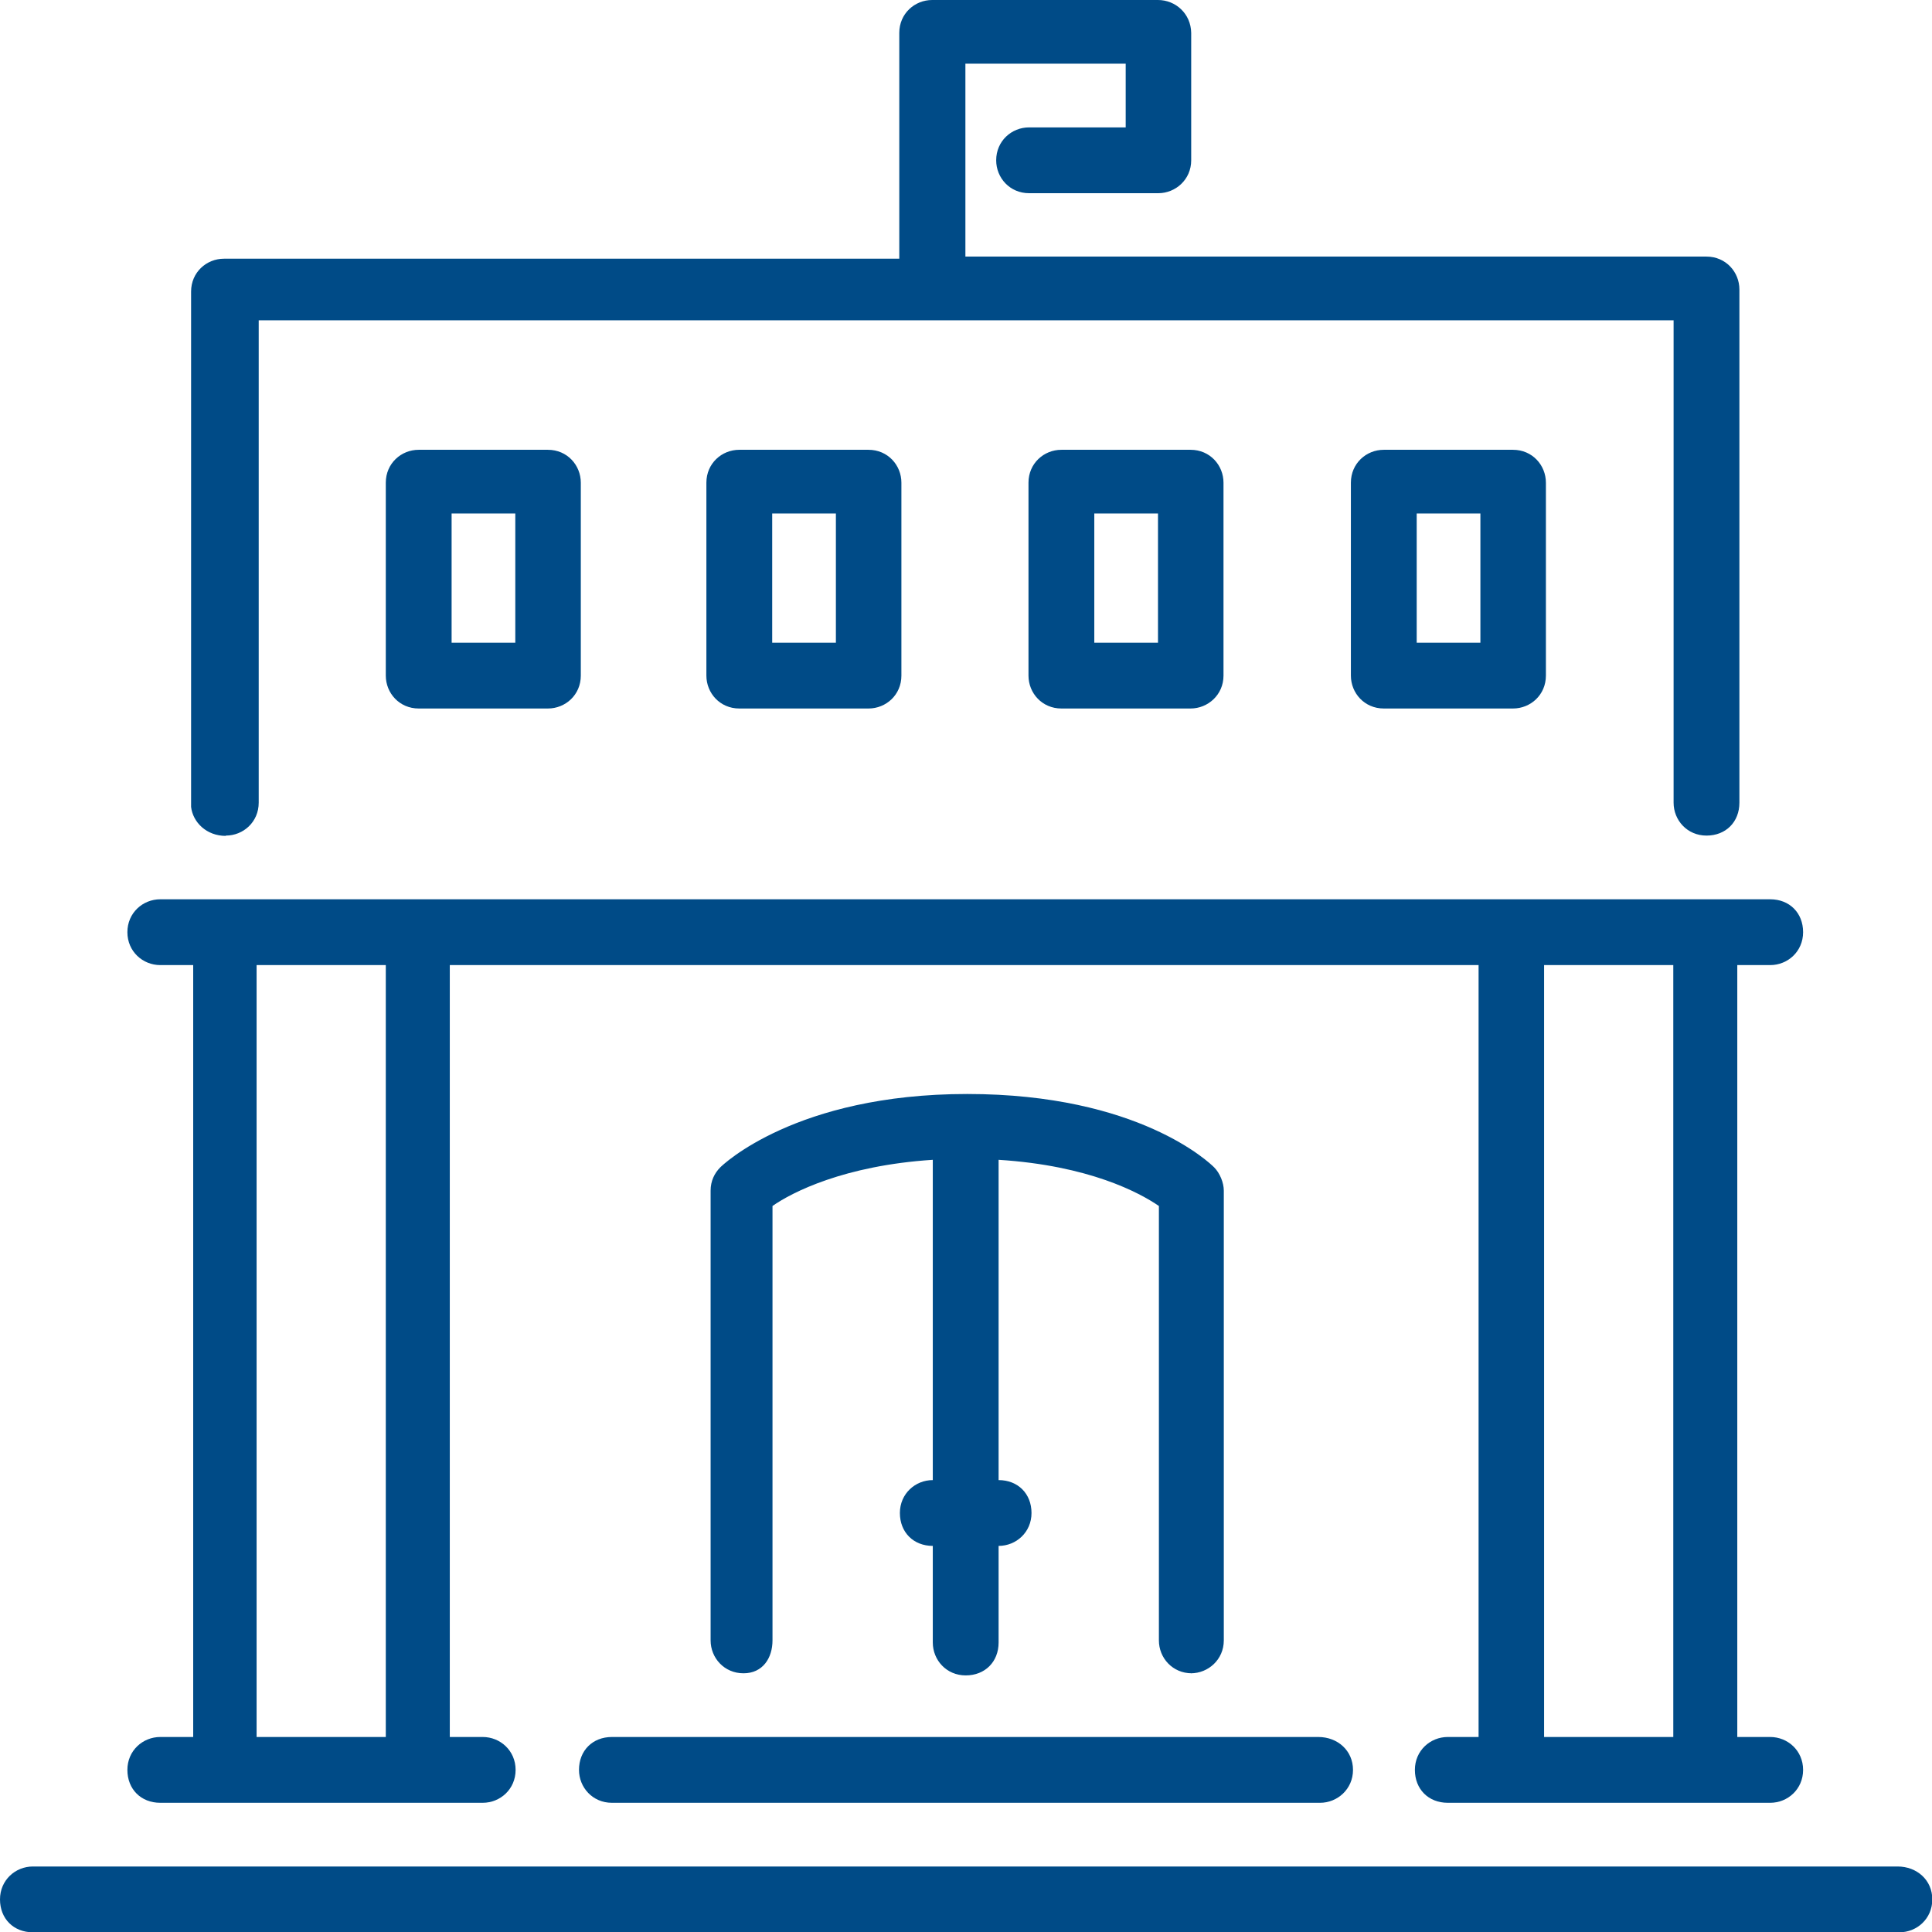 <?xml version="1.0" encoding="UTF-8"?><svg id="Layer_1" xmlns="http://www.w3.org/2000/svg" viewBox="0 0 64 64"><defs><style>.cls-1{fill:#004b87;}</style></defs><path class="cls-1" d="m35.16,14.9c-.58,0-1.09.45-1.09,1.09v6.39c0,.58.45,1.09,1.09,1.09h4.28c.57,0,1.09-.45,1.09-1.09v-6.39c0-.58-.45-1.09-1.09-1.09h-4.28Zm3.2,6.39h-2.11v-4.28h2.11v4.28Z"/><path class="cls-1" d="m7.48,27.68c.58,0,1.09-.45,1.09-1.09v-15.98h46.87v15.98c0,.58.45,1.09,1.09,1.09s1.09-.45,1.09-1.09V9.59c0-.58-.45-1.09-1.09-1.09h-24.55V2.11h5.31v2.11h-3.2c-.58,0-1.09.45-1.09,1.09,0,.58.45,1.09,1.09,1.09h4.28c.57,0,1.09-.45,1.09-1.09V1.09C39.45.45,38.94,0,38.36,0h-7.48c-.58,0-1.09.45-1.09,1.09v7.48H7.42c-.58,0-1.09.45-1.09,1.09v17.07c.06.51.51.96,1.15.96"/><path class="cls-1" d="m45.84,14.9c-.58,0-1.09.45-1.09,1.09v6.39c0,.58.45,1.09,1.09,1.09h4.28c.58,0,1.09-.45,1.09-1.09v-6.39c0-.58-.45-1.09-1.09-1.09h-4.28Zm3.2,6.39h-2.11v-4.28h2.11v4.28Z"/><path class="cls-1" d="m62.85,61.83H1.09c-.58,0-1.09.45-1.09,1.09s.45,1.09,1.09,1.09h61.83c.58,0,1.09-.45,1.09-1.09s-.51-1.09-1.15-1.09"/><path class="cls-1" d="m39.45,55.43c.57,0,1.09-.45,1.09-1.09v-14.9c0-.26-.13-.58-.32-.77-.13-.13-2.49-2.43-8.18-2.43s-8.12,2.37-8.18,2.43c-.19.19-.32.45-.32.77v14.9c0,.58.45,1.09,1.09,1.09s.96-.51.96-1.09v-14.39c.64-.45,2.37-1.34,5.31-1.53v10.61c-.58,0-1.09.45-1.09,1.09s.45,1.09,1.09,1.09v3.2c0,.58.45,1.09,1.09,1.09s1.09-.45,1.09-1.09v-3.2c.58,0,1.09-.45,1.09-1.09s-.45-1.09-1.09-1.09v-10.61c3,.19,4.67,1.09,5.31,1.53v14.39c0,.58.45,1.09,1.09,1.09"/><path class="cls-1" d="m19.18,58.63c0,.58.45,1.09,1.09,1.09h23.46c.57,0,1.09-.45,1.09-1.09s-.51-1.09-1.15-1.09h-23.4c-.64,0-1.09.45-1.09,1.09"/><path class="cls-1" d="m5.31,57.54c-.58,0-1.09.45-1.09,1.09s.45,1.09,1.09,1.09h10.68c.58,0,1.09-.45,1.09-1.09s-.51-1.09-1.09-1.09h-1.09v-25.57h34.08v25.57h-1.02c-.58,0-1.09.45-1.09,1.09s.45,1.09,1.09,1.09h10.68c.58,0,1.09-.45,1.09-1.09s-.51-1.09-1.09-1.09h-1.09v-25.57h1.09c.58,0,1.09-.45,1.09-1.09s-.45-1.09-1.09-1.09H5.31c-.58,0-1.09.45-1.09,1.09s.51,1.09,1.09,1.09h1.09v25.57h-1.09Zm45.84-25.57h4.28v25.57h-4.28v-25.57Zm-42.65,0h4.28v25.57h-4.28v-25.57Z"/><path class="cls-1" d="m13.87,14.9c-.58,0-1.09.45-1.09,1.09v6.39c0,.58.45,1.09,1.09,1.09h4.28c.58,0,1.09-.45,1.09-1.09v-6.39c0-.58-.45-1.09-1.09-1.09h-4.28Zm3.2,6.39h-2.11v-4.28h2.11v4.28Z"/><path class="cls-1" d="m24.49,14.9c-.58,0-1.09.45-1.09,1.09v6.39c0,.58.45,1.09,1.09,1.09h4.28c.58,0,1.09-.45,1.09-1.09v-6.39c0-.58-.45-1.09-1.09-1.09h-4.28Zm3.2,6.39h-2.11v-4.28h2.11v4.28Z"/></svg>